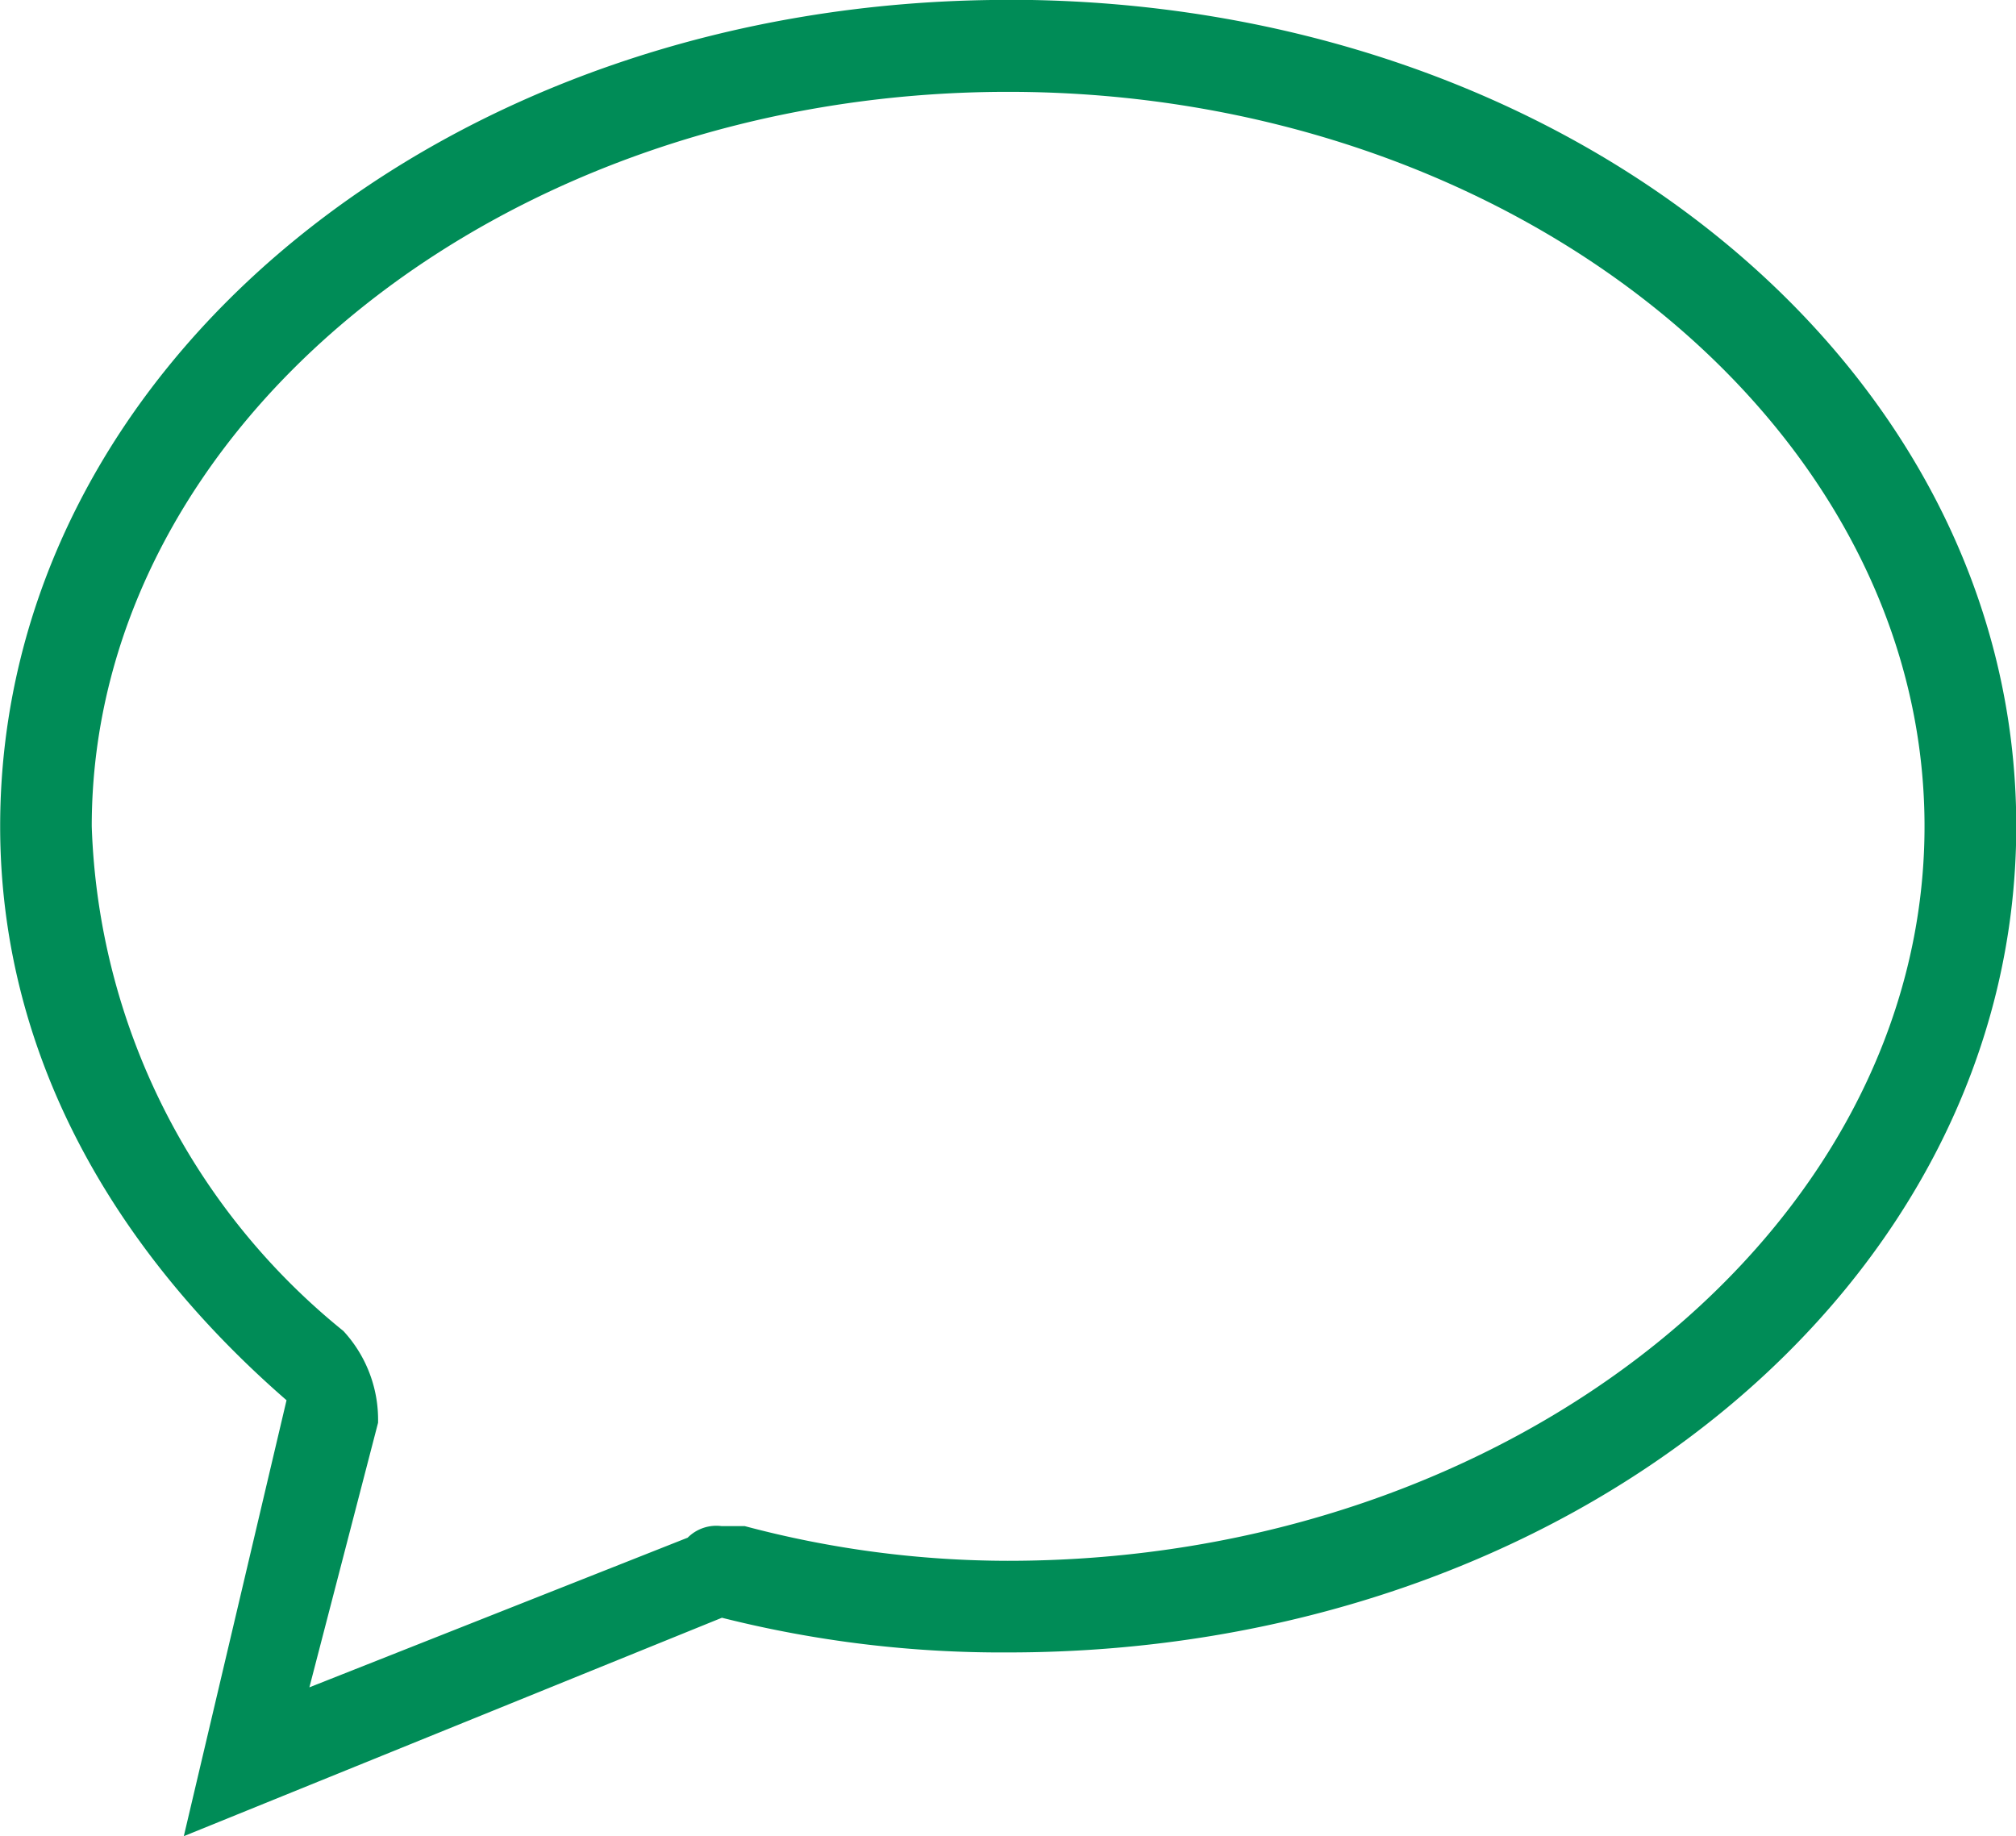 <svg xmlns="http://www.w3.org/2000/svg" width="37.839" height="34.469" viewBox="0 0 37.839 34.469">
  <path id="Path_38" data-name="Path 38" d="M213.709,191.128a19.241,19.241,0,0,1-4.94-.651h-.434a.76.76,0,0,0-.638.217l-7.1,2.809,1.289-4.966a2.455,2.455,0,0,0-.651-1.723,12.715,12.715,0,0,1-4.723-9.473c0-7.545,7.736-13.787,17.2-13.787s17.2,6.243,17.2,13.787-7.736,13.787-17.2,13.787m0-29.3c-10.532,0-18.919,6.894-18.919,15.511,0,4.3,2.145,7.966,5.375,10.775l-1.928,8.183,10.1-4.1a21.453,21.453,0,0,0,5.375.651c10.532,0,18.919-6.894,18.919-15.511s-8.387-15.511-18.919-15.511" transform="translate(-194.79 -161.83)" fill="#008c57" fill-rule="evenodd"/>
</svg>
